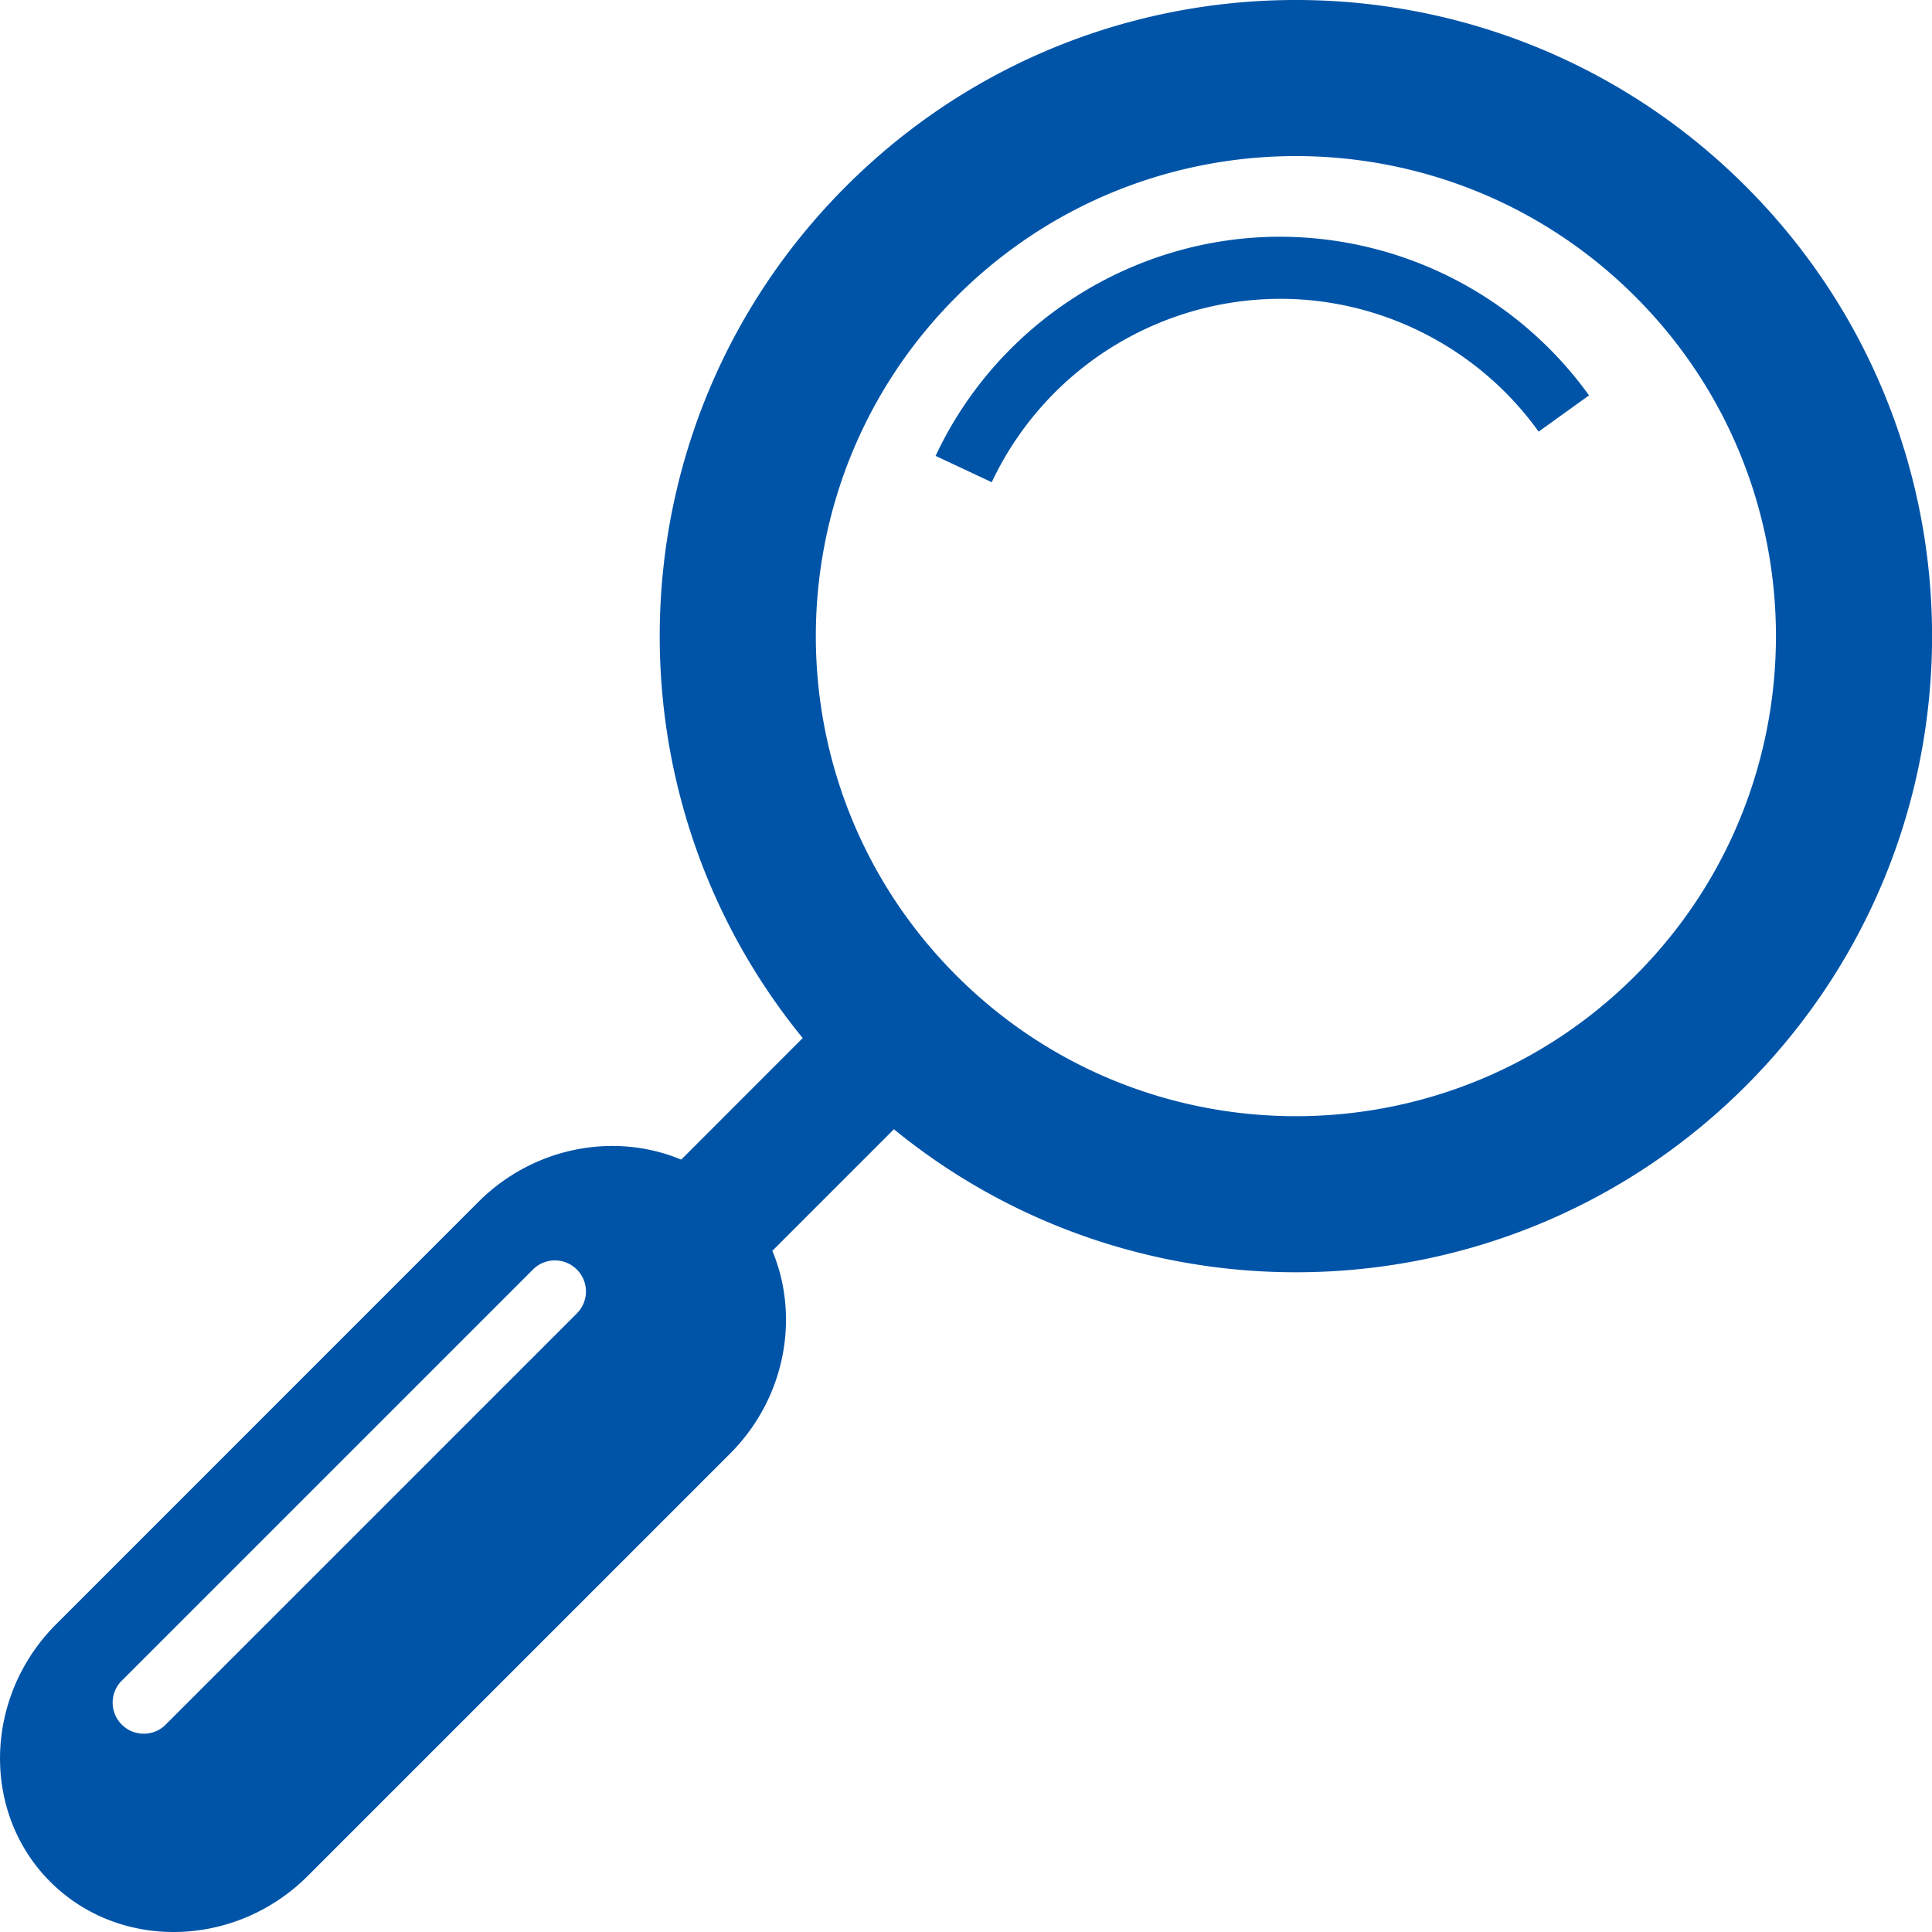 <svg xmlns="http://www.w3.org/2000/svg" width="64" height="64" fill="rgba(0,84,168,1)" viewBox="0 0 64 64"><path d="M42.405 7.842c-4.87 0-9.348 2.85-11.412 7.26l1.86.872a10.59 10.59 0 0 1 9.552-6.076c3.387 0 6.588 1.645 8.564 4.4l1.67-1.2a12.63 12.63 0 0 0-10.235-5.256z"/><path d="M57.83 6.172c-8.23-8.23-21.575-8.23-29.804 0-7.72 7.72-8.197 19.938-1.435 28.215l-4.025 4.027c-2.188-.914-4.877-.44-6.72 1.402L1.858 53.806c-2.398 2.4-2.486 6.238-.193 8.53 2.292 2.293 6.13 2.205 8.53-.193l13.99-13.99c1.84-1.842 2.314-4.53 1.4-6.718l4.027-4.027c8.278 6.763 20.497 6.286 28.218-1.434 8.23-8.23 8.23-21.573 0-29.802zM19.11 43.508L5.45 57.168a1.03 1.03 0 0 1-1.455-1.454l13.66-13.66a1.027 1.027 0 0 1 1.453 0c.403.402.403 1.053 0 1.454zm35.063-11.19c-6.21 6.21-16.28 6.21-22.49 0-6.21-6.21-6.21-16.28 0-22.49 6.21-6.21 16.28-6.21 22.49 0 6.21 6.21 6.21 16.28 0 22.49z"/></svg>